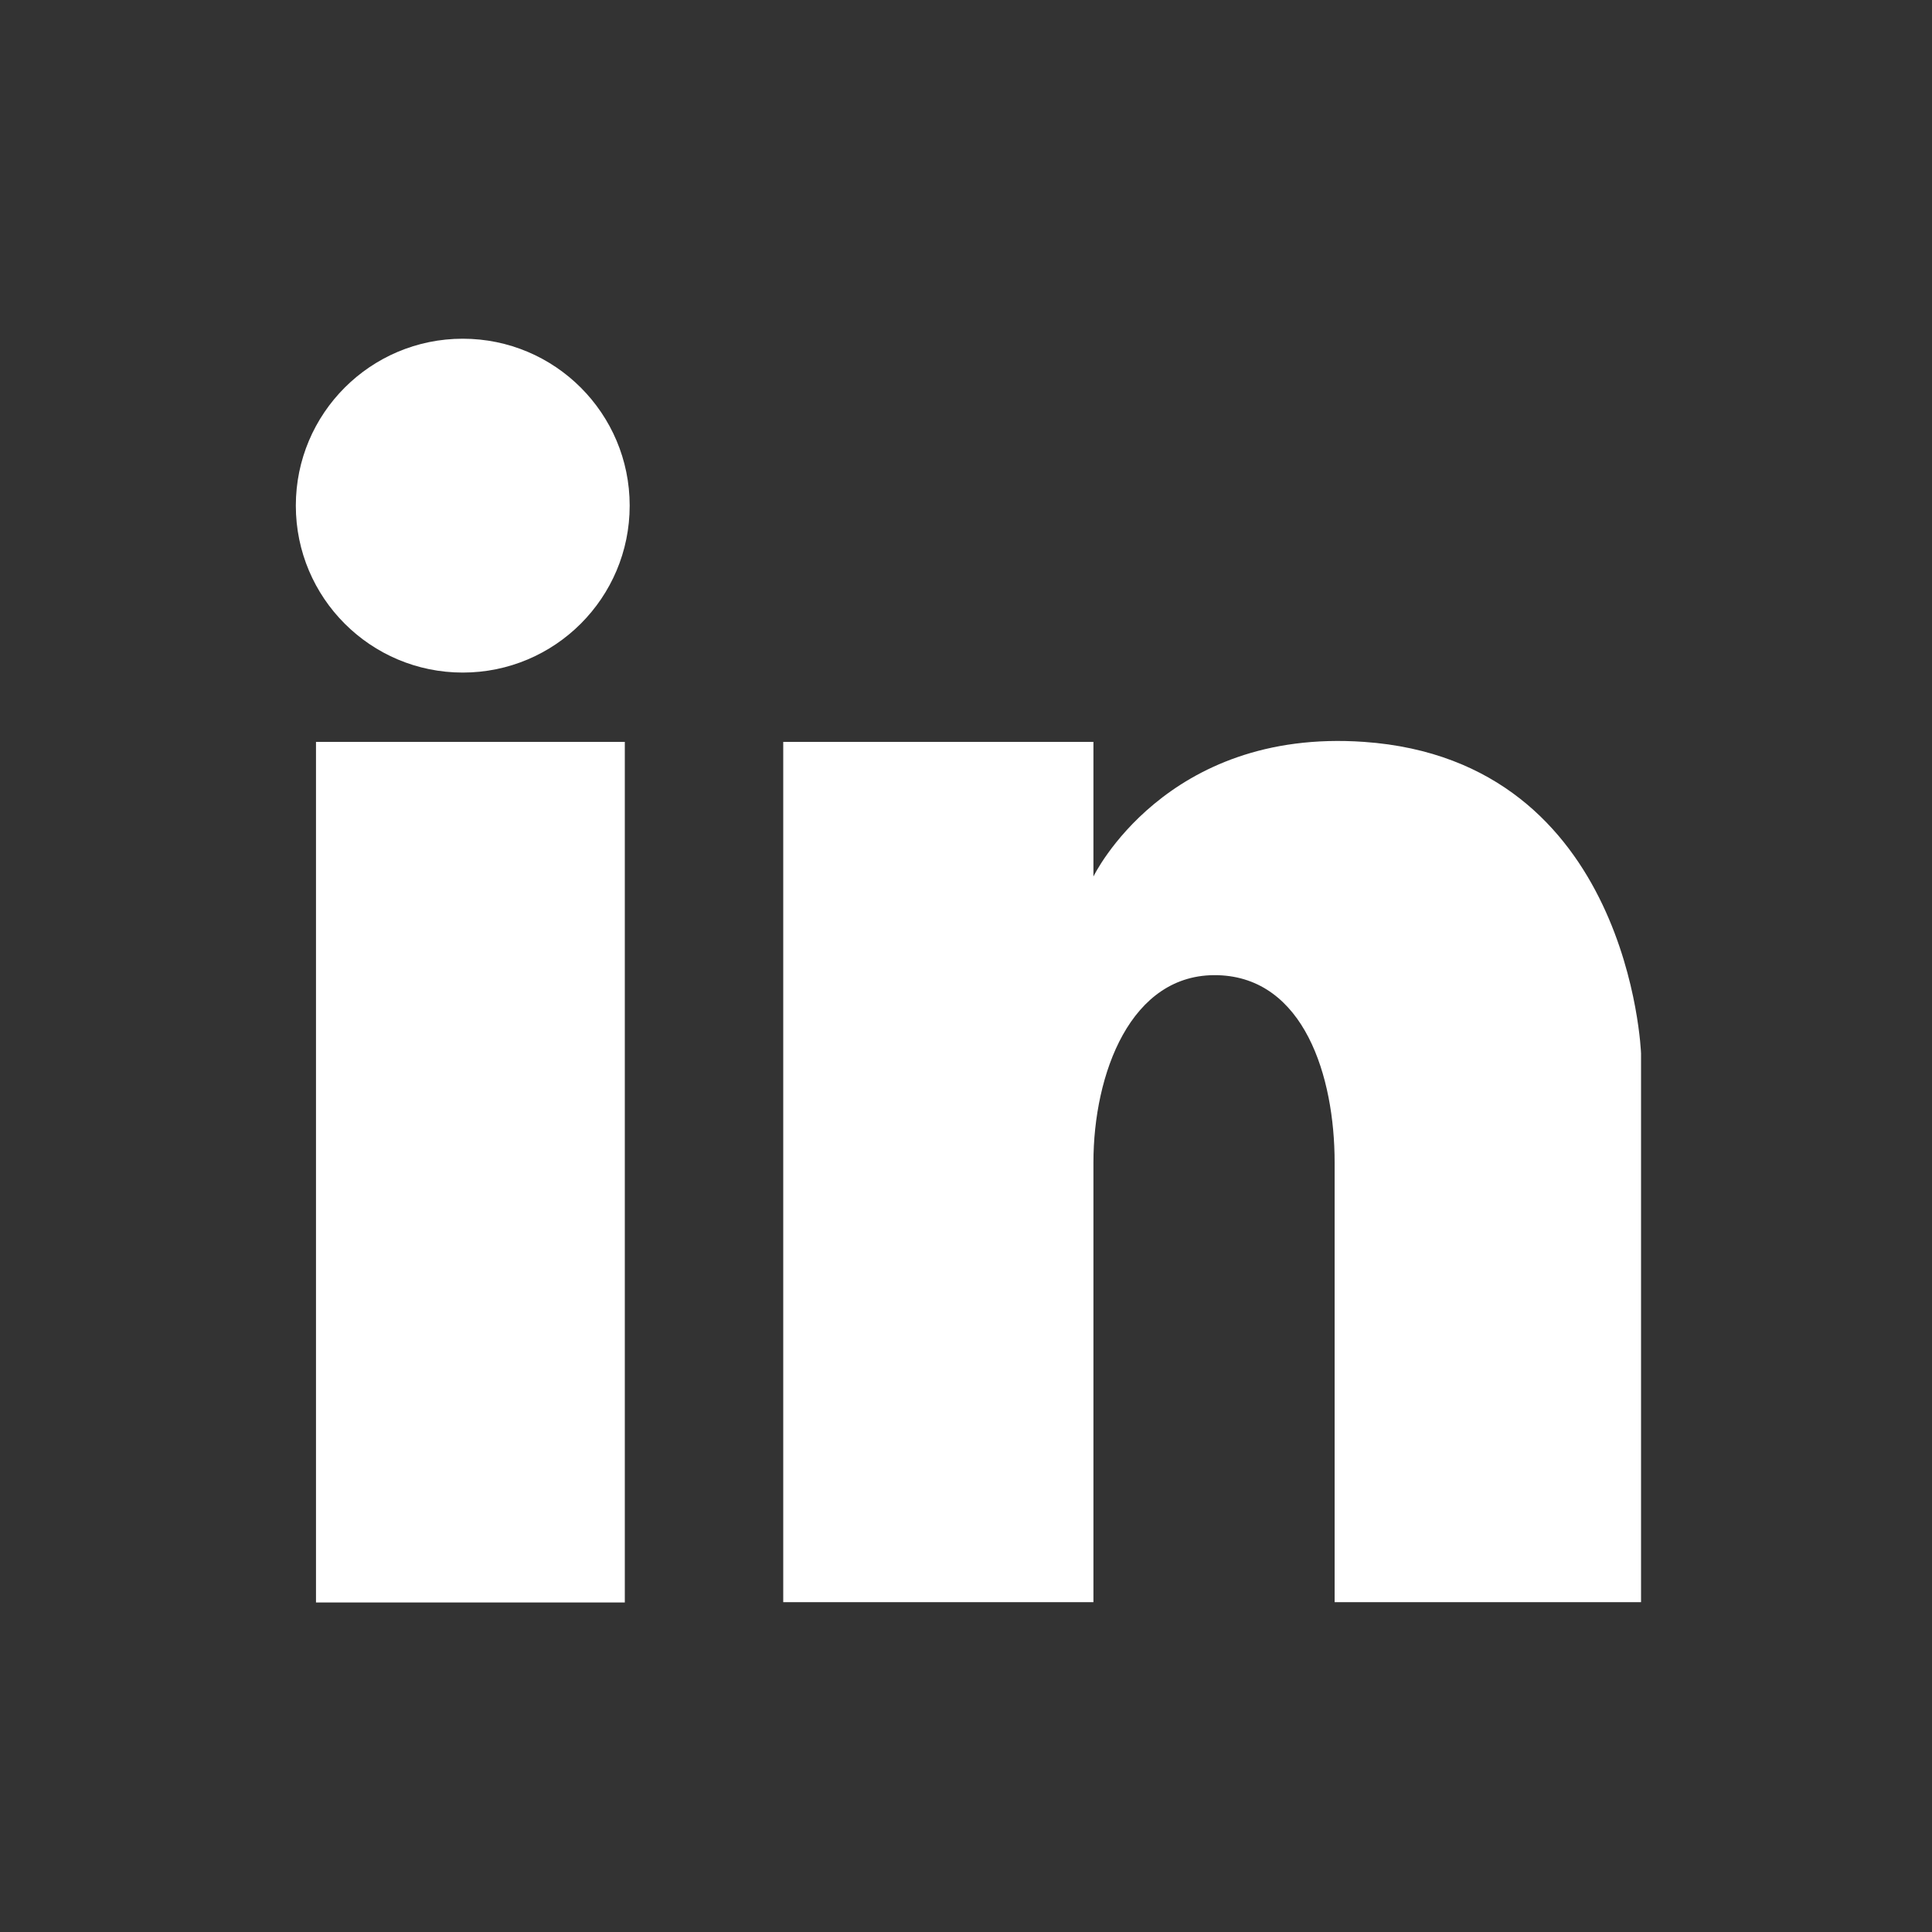 <svg width="25" height="25" viewBox="0 0 25 25" fill="none" xmlns="http://www.w3.org/2000/svg">
<rect x="0" y="0" width="25" height="25" fill="#333333" stroke="none"/>
<path fill-rule="evenodd" clip-rule="evenodd" d="M5.988 8.703C7.181 8.703 8.148 7.736 8.148 6.543C8.148 5.35 7.181 4.383 5.988 4.383C4.795 4.383 3.828 5.35 3.828 6.543C3.828 7.736 4.795 8.703 5.988 8.703ZM14.149 9.6H10.135V20.732H14.149V15.041C14.149 13.906 14.625 12.586 15.76 12.619C16.874 12.652 17.27 13.927 17.27 15.041V20.732H21.235V13.631C21.235 13.631 21.101 9.843 17.651 9.6C15.076 9.419 14.149 11.342 14.149 11.342V9.6ZM8.085 9.6H4.089V20.736H8.085V9.6Z" fill="white"/>
</svg>
